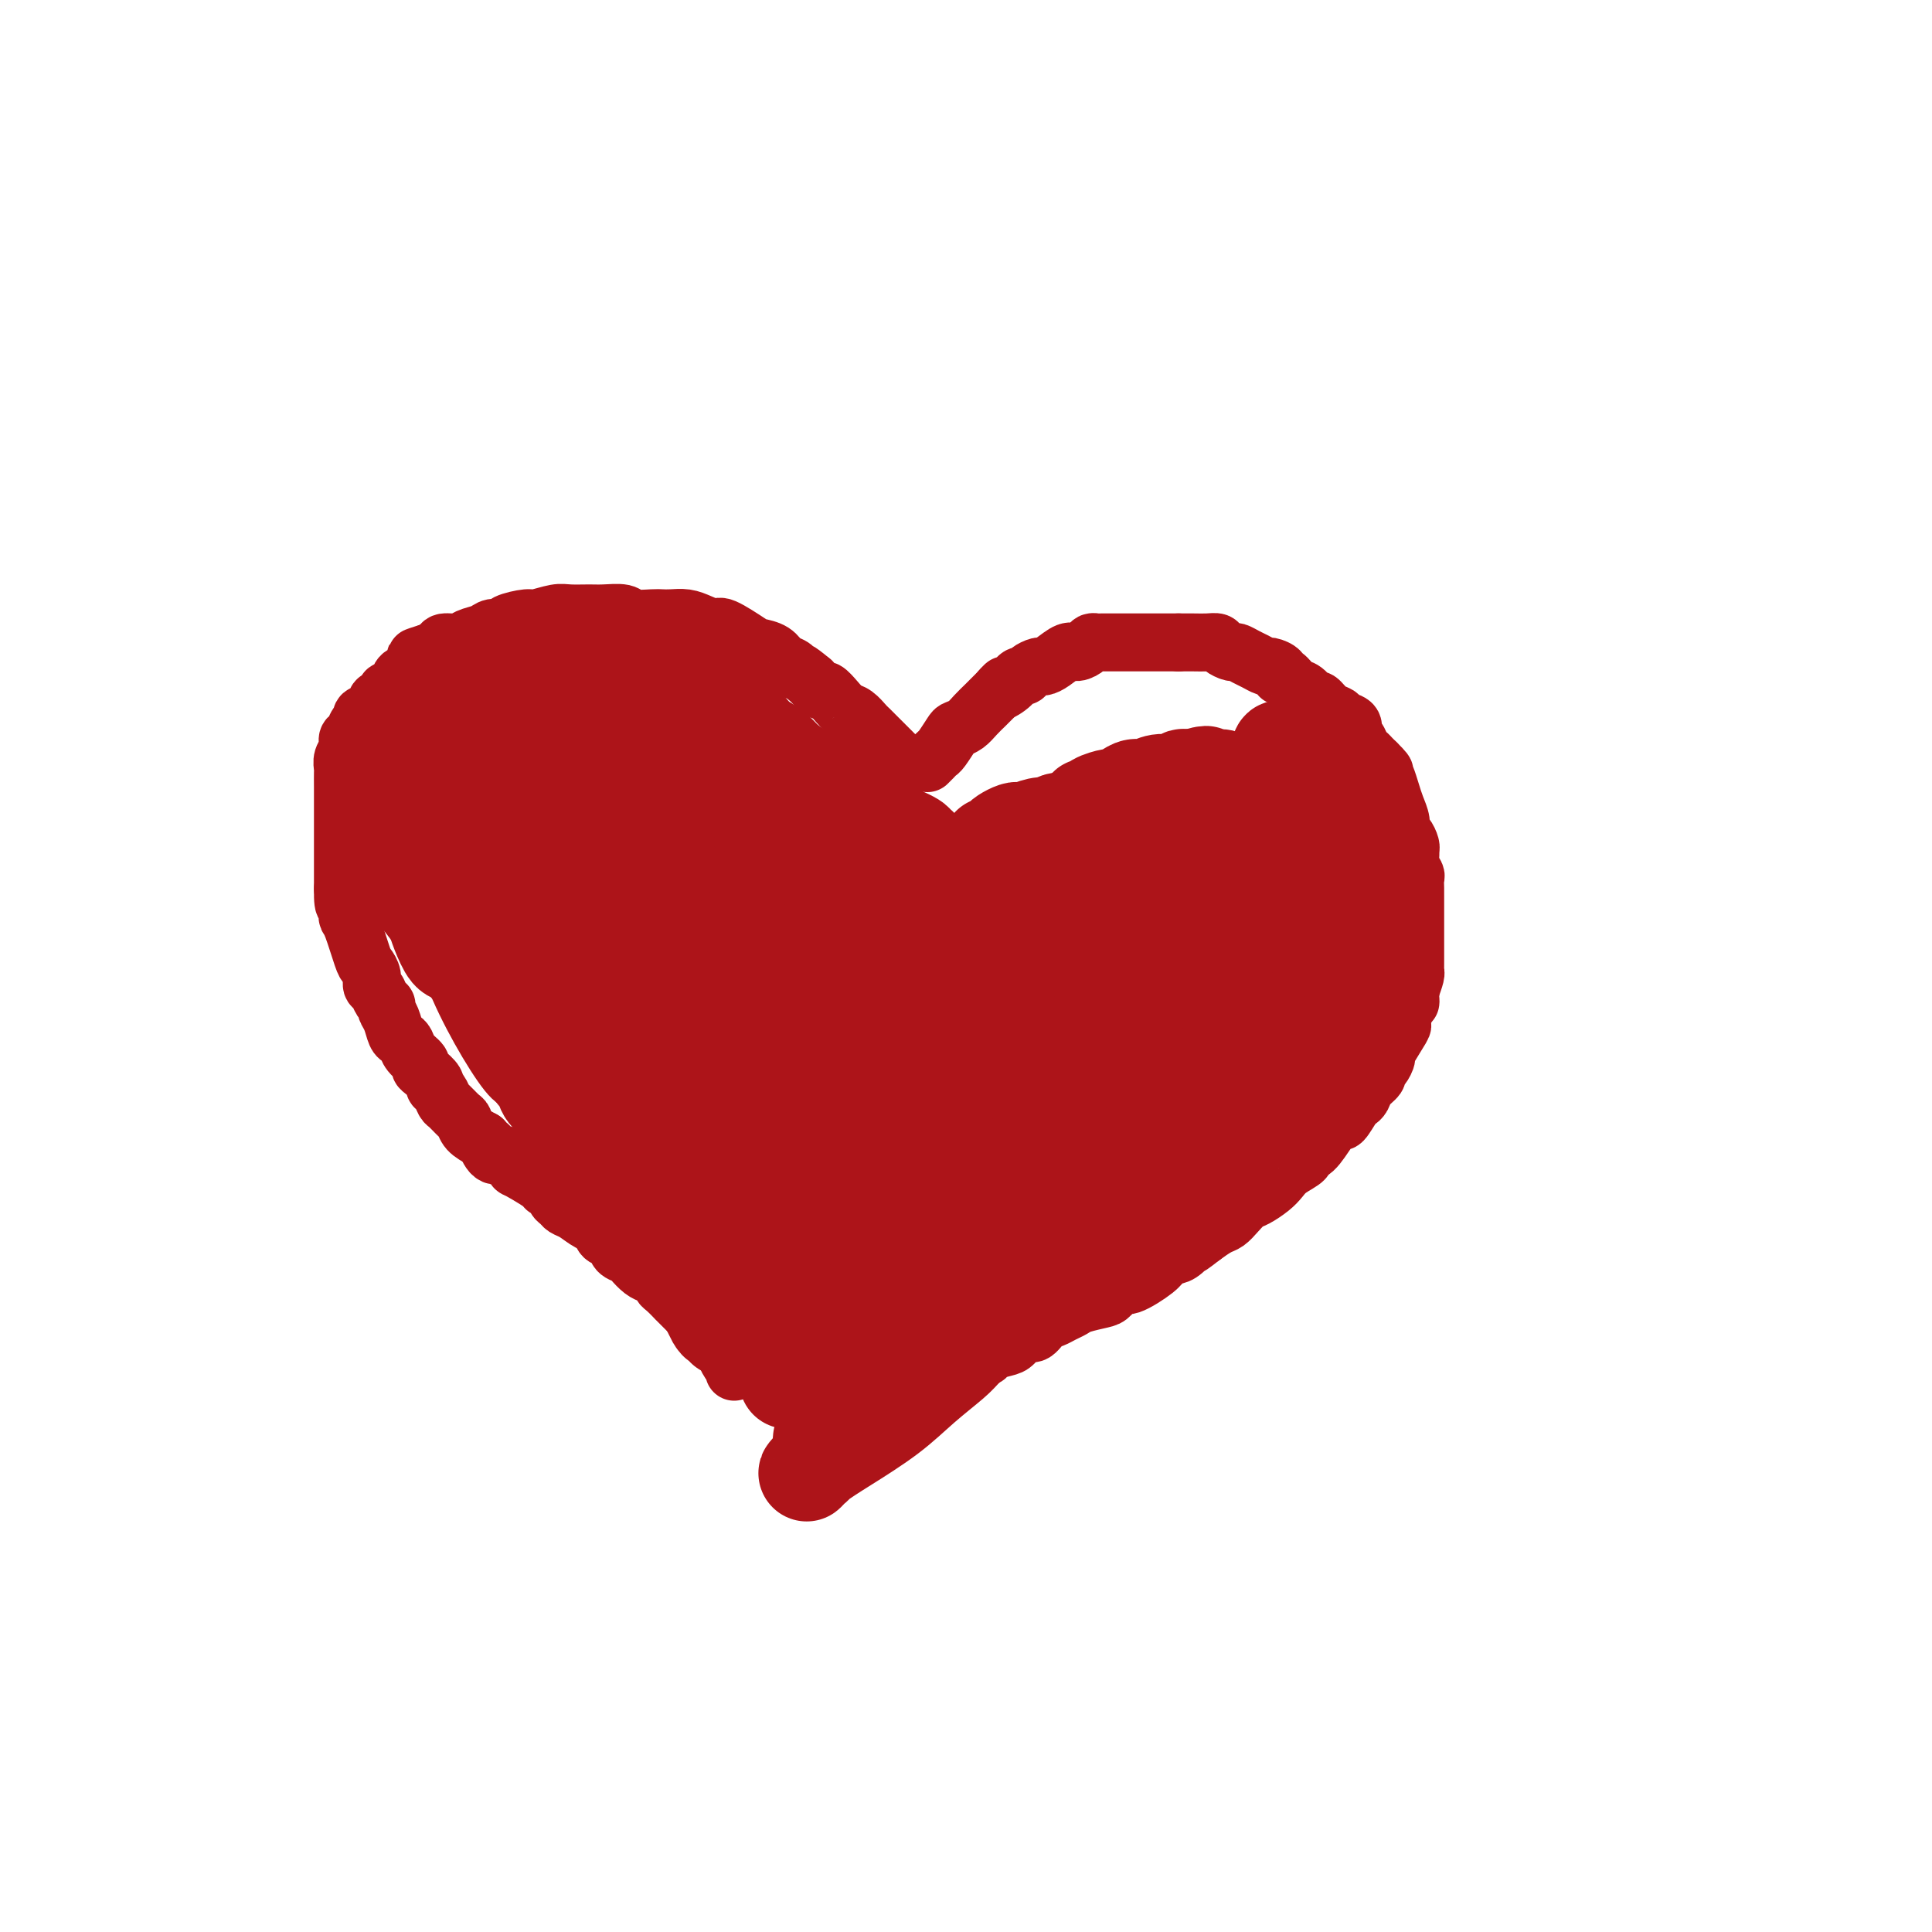 <svg viewBox='0 0 400 400' version='1.1' xmlns='http://www.w3.org/2000/svg' xmlns:xlink='http://www.w3.org/1999/xlink'><g fill='none' stroke='#AD1419' stroke-width='12' stroke-linecap='round' stroke-linejoin='round'><path d='M186,157c-0.355,-0.355 -0.710,-0.710 -1,-1c-0.290,-0.290 -0.514,-0.515 -1,-1c-0.486,-0.485 -1.232,-1.228 -2,-2c-0.768,-0.772 -1.556,-1.571 -2,-2c-0.444,-0.429 -0.543,-0.487 -1,-1c-0.457,-0.513 -1.274,-1.481 -2,-2c-0.726,-0.519 -1.363,-0.589 -2,-1c-0.637,-0.411 -1.274,-1.162 -2,-2c-0.726,-0.838 -1.542,-1.764 -2,-2c-0.458,-0.236 -0.560,0.218 -1,0c-0.440,-0.218 -1.220,-1.109 -2,-2'/><path d='M168,141c-3.430,-2.876 -3.007,-2.067 -3,-2c0.007,0.067 -0.404,-0.610 -1,-1c-0.596,-0.390 -1.379,-0.494 -2,-1c-0.621,-0.506 -1.082,-1.413 -2,-2c-0.918,-0.587 -2.293,-0.854 -3,-1c-0.707,-0.146 -0.744,-0.173 -2,-1c-1.256,-0.827 -3.729,-2.456 -5,-3c-1.271,-0.544 -1.338,-0.002 -2,0c-0.662,0.002 -1.918,-0.536 -3,-1c-1.082,-0.464 -1.988,-0.855 -3,-1c-1.012,-0.145 -2.128,-0.043 -3,0c-0.872,0.043 -1.501,0.025 -2,0c-0.499,-0.025 -0.870,-0.059 -2,0c-1.130,0.059 -3.020,0.212 -4,0c-0.980,-0.212 -1.051,-0.790 -2,-1c-0.949,-0.210 -2.776,-0.052 -4,0c-1.224,0.052 -1.844,-0.001 -3,0c-1.156,0.001 -2.846,0.055 -4,0c-1.154,-0.055 -1.772,-0.221 -3,0c-1.228,0.221 -3.067,0.829 -4,1c-0.933,0.171 -0.959,-0.095 -2,0c-1.041,0.095 -3.098,0.550 -4,1c-0.902,0.450 -0.649,0.895 -1,1c-0.351,0.105 -1.306,-0.130 -2,0c-0.694,0.130 -1.127,0.626 -2,1c-0.873,0.374 -2.187,0.625 -3,1c-0.813,0.375 -1.125,0.874 -2,1c-0.875,0.126 -2.312,-0.120 -3,0c-0.688,0.120 -0.625,0.606 -1,1c-0.375,0.394 -1.187,0.697 -2,1'/><path d='M89,135c-4.489,1.416 -2.713,0.956 -2,1c0.713,0.044 0.361,0.593 0,1c-0.361,0.407 -0.731,0.672 -1,1c-0.269,0.328 -0.435,0.717 -1,1c-0.565,0.283 -1.527,0.458 -2,1c-0.473,0.542 -0.456,1.450 -1,2c-0.544,0.550 -1.650,0.743 -2,1c-0.350,0.257 0.056,0.580 0,1c-0.056,0.420 -0.575,0.939 -1,1c-0.425,0.061 -0.758,-0.336 -1,0c-0.242,0.336 -0.393,1.403 -1,2c-0.607,0.597 -1.669,0.722 -2,1c-0.331,0.278 0.070,0.707 0,1c-0.070,0.293 -0.611,0.448 -1,1c-0.389,0.552 -0.626,1.500 -1,2c-0.374,0.500 -0.885,0.553 -1,1c-0.115,0.447 0.165,1.290 0,2c-0.165,0.710 -0.776,1.287 -1,2c-0.224,0.713 -0.060,1.563 0,2c0.060,0.437 0.016,0.463 0,1c-0.016,0.537 -0.004,1.586 0,3c0.004,1.414 0.001,3.192 0,4c-0.001,0.808 -0.000,0.644 0,1c0.000,0.356 0.000,1.231 0,2c-0.000,0.769 -0.000,1.430 0,2c0.000,0.570 0.000,1.048 0,2c-0.000,0.952 -0.000,2.379 0,3c0.000,0.621 0.000,0.436 0,1c-0.000,0.564 -0.000,1.875 0,3c0.000,1.125 0.000,2.062 0,3'/><path d='M71,184c-0.082,5.371 0.712,2.800 1,2c0.288,-0.800 0.070,0.171 0,1c-0.070,0.829 0.008,1.517 0,2c-0.008,0.483 -0.103,0.762 0,1c0.103,0.238 0.405,0.435 1,2c0.595,1.565 1.483,4.498 2,6c0.517,1.502 0.663,1.572 1,2c0.337,0.428 0.865,1.214 1,2c0.135,0.786 -0.122,1.572 0,2c0.122,0.428 0.624,0.498 1,1c0.376,0.502 0.626,1.437 1,2c0.374,0.563 0.874,0.753 1,1c0.126,0.247 -0.121,0.552 0,1c0.121,0.448 0.608,1.040 1,2c0.392,0.960 0.687,2.288 1,3c0.313,0.712 0.644,0.807 1,1c0.356,0.193 0.738,0.485 1,1c0.262,0.515 0.404,1.255 1,2c0.596,0.745 1.648,1.495 2,2c0.352,0.505 0.006,0.764 0,1c-0.006,0.236 0.327,0.448 1,1c0.673,0.552 1.685,1.442 2,2c0.315,0.558 -0.067,0.783 0,1c0.067,0.217 0.582,0.424 1,1c0.418,0.576 0.741,1.519 1,2c0.259,0.481 0.456,0.499 1,1c0.544,0.501 1.434,1.485 2,2c0.566,0.515 0.806,0.562 1,1c0.194,0.438 0.341,1.268 1,2c0.659,0.732 1.829,1.366 3,2'/><path d='M100,236c2.981,3.507 1.435,1.274 1,1c-0.435,-0.274 0.243,1.412 1,2c0.757,0.588 1.594,0.077 2,0c0.406,-0.077 0.381,0.281 1,1c0.619,0.719 1.882,1.798 2,2c0.118,0.202 -0.908,-0.475 0,0c0.908,0.475 3.749,2.102 5,3c1.251,0.898 0.912,1.067 1,1c0.088,-0.067 0.603,-0.370 1,0c0.397,0.370 0.676,1.413 1,2c0.324,0.587 0.693,0.720 1,1c0.307,0.280 0.554,0.709 1,1c0.446,0.291 1.093,0.444 2,1c0.907,0.556 2.073,1.515 3,2c0.927,0.485 1.614,0.497 2,1c0.386,0.503 0.470,1.496 1,2c0.530,0.504 1.507,0.520 2,1c0.493,0.480 0.502,1.424 1,2c0.498,0.576 1.486,0.784 2,1c0.514,0.216 0.554,0.439 1,1c0.446,0.561 1.298,1.458 2,2c0.702,0.542 1.254,0.728 2,1c0.746,0.272 1.687,0.631 2,1c0.313,0.369 -0.000,0.747 0,1c0.000,0.253 0.315,0.382 1,1c0.685,0.618 1.742,1.724 2,2c0.258,0.276 -0.282,-0.277 0,0c0.282,0.277 1.385,1.383 2,2c0.615,0.617 0.743,0.743 1,1c0.257,0.257 0.645,0.645 1,1c0.355,0.355 0.678,0.678 1,1'/><path d='M145,274c7.140,6.360 2.491,3.261 1,2c-1.491,-1.261 0.178,-0.685 1,0c0.822,0.685 0.798,1.479 1,2c0.202,0.521 0.628,0.770 1,1c0.372,0.230 0.688,0.440 1,1c0.312,0.560 0.620,1.470 1,2c0.380,0.530 0.833,0.681 1,1c0.167,0.319 0.048,0.805 0,1c-0.048,0.195 -0.024,0.097 0,0'/><path d='M192,158c0.325,-0.317 0.649,-0.634 1,-1c0.351,-0.366 0.727,-0.780 1,-1c0.273,-0.220 0.443,-0.247 1,-1c0.557,-0.753 1.501,-2.233 2,-3c0.499,-0.767 0.553,-0.821 1,-1c0.447,-0.179 1.288,-0.485 2,-1c0.712,-0.515 1.294,-1.241 2,-2c0.706,-0.759 1.536,-1.550 2,-2c0.464,-0.450 0.561,-0.557 1,-1c0.439,-0.443 1.219,-1.221 2,-2'/><path d='M207,143c2.228,-2.293 0.298,-0.526 0,0c-0.298,0.526 1.037,-0.189 2,-1c0.963,-0.811 1.553,-1.720 2,-2c0.447,-0.280 0.752,0.067 1,0c0.248,-0.067 0.440,-0.547 1,-1c0.560,-0.453 1.486,-0.877 2,-1c0.514,-0.123 0.614,0.055 1,0c0.386,-0.055 1.059,-0.344 2,-1c0.941,-0.656 2.150,-1.678 3,-2c0.850,-0.322 1.340,0.057 2,0c0.660,-0.057 1.489,-0.551 2,-1c0.511,-0.449 0.704,-0.852 1,-1c0.296,-0.148 0.694,-0.040 1,0c0.306,0.040 0.519,0.011 1,0c0.481,-0.011 1.231,-0.003 2,0c0.769,0.003 1.558,0.001 2,0c0.442,-0.001 0.537,-0.000 1,0c0.463,0.000 1.294,0.000 2,0c0.706,-0.000 1.288,-0.000 2,0c0.712,0.000 1.553,0.000 2,0c0.447,-0.000 0.501,-0.000 1,0c0.499,0.000 1.442,0.000 2,0c0.558,-0.000 0.731,-0.000 1,0c0.269,0.000 0.635,0.000 1,0'/><path d='M244,133c2.621,0.001 1.173,0.003 1,0c-0.173,-0.003 0.927,-0.011 2,0c1.073,0.011 2.118,0.041 3,0c0.882,-0.041 1.601,-0.151 2,0c0.399,0.151 0.477,0.565 1,1c0.523,0.435 1.492,0.891 2,1c0.508,0.109 0.554,-0.129 1,0c0.446,0.129 1.290,0.626 2,1c0.710,0.374 1.286,0.626 2,1c0.714,0.374 1.567,0.869 2,1c0.433,0.131 0.448,-0.101 1,0c0.552,0.101 1.642,0.536 2,1c0.358,0.464 -0.016,0.955 0,1c0.016,0.045 0.423,-0.358 1,0c0.577,0.358 1.323,1.476 2,2c0.677,0.524 1.285,0.455 2,1c0.715,0.545 1.538,1.704 2,2c0.462,0.296 0.562,-0.273 1,0c0.438,0.273 1.213,1.387 2,2c0.787,0.613 1.587,0.727 2,1c0.413,0.273 0.439,0.707 1,1c0.561,0.293 1.656,0.446 2,1c0.344,0.554 -0.062,1.510 0,2c0.062,0.490 0.594,0.512 1,1c0.406,0.488 0.686,1.440 1,2c0.314,0.560 0.661,0.728 1,1c0.339,0.272 0.668,0.649 1,1c0.332,0.351 0.666,0.675 1,1'/><path d='M285,158c3.355,3.266 0.744,1.430 0,1c-0.744,-0.430 0.379,0.546 1,1c0.621,0.454 0.740,0.388 1,1c0.260,0.612 0.661,1.903 1,3c0.339,1.097 0.616,1.999 1,3c0.384,1.001 0.873,2.100 1,3c0.127,0.900 -0.109,1.603 0,2c0.109,0.397 0.564,0.490 1,1c0.436,0.510 0.853,1.436 1,2c0.147,0.564 0.025,0.766 0,1c-0.025,0.234 0.046,0.500 0,1c-0.046,0.500 -0.208,1.234 0,2c0.208,0.766 0.788,1.565 1,2c0.212,0.435 0.057,0.506 0,1c-0.057,0.494 -0.015,1.413 0,2c0.015,0.587 0.004,0.844 0,1c-0.004,0.156 -0.001,0.213 0,1c0.001,0.787 0.000,2.305 0,3c-0.000,0.695 -0.000,0.567 0,1c0.000,0.433 0.000,1.428 0,2c-0.000,0.572 -0.000,0.720 0,1c0.000,0.280 0.000,0.691 0,1c-0.000,0.309 -0.000,0.517 0,1c0.000,0.483 0.001,1.241 0,2c-0.001,0.759 -0.003,1.518 0,2c0.003,0.482 0.011,0.686 0,1c-0.011,0.314 -0.041,0.738 0,1c0.041,0.262 0.155,0.360 0,1c-0.155,0.640 -0.577,1.820 -1,3'/><path d='M292,205c-0.109,3.897 0.117,2.139 0,2c-0.117,-0.139 -0.579,1.340 -1,2c-0.421,0.660 -0.802,0.501 -1,1c-0.198,0.499 -0.213,1.657 0,2c0.213,0.343 0.655,-0.129 0,1c-0.655,1.129 -2.408,3.860 -3,5c-0.592,1.140 -0.022,0.689 0,1c0.022,0.311 -0.505,1.382 -1,2c-0.495,0.618 -0.959,0.782 -1,1c-0.041,0.218 0.341,0.490 0,1c-0.341,0.510 -1.405,1.259 -2,2c-0.595,0.741 -0.722,1.476 -1,2c-0.278,0.524 -0.706,0.838 -1,1c-0.294,0.162 -0.452,0.173 -1,1c-0.548,0.827 -1.486,2.470 -2,3c-0.514,0.530 -0.604,-0.052 -1,0c-0.396,0.052 -1.096,0.738 -2,2c-0.904,1.262 -2.010,3.101 -3,4c-0.990,0.899 -1.864,0.860 -2,1c-0.136,0.140 0.465,0.461 0,1c-0.465,0.539 -1.997,1.295 -3,2c-1.003,0.705 -1.476,1.357 -2,2c-0.524,0.643 -1.099,1.275 -2,2c-0.901,0.725 -2.127,1.541 -3,2c-0.873,0.459 -1.391,0.559 -2,1c-0.609,0.441 -1.307,1.221 -2,2c-0.693,0.779 -1.379,1.556 -2,2c-0.621,0.444 -1.177,0.555 -2,1c-0.823,0.445 -1.911,1.222 -3,2'/><path d='M249,256c-4.843,3.831 -2.449,1.409 -2,1c0.449,-0.409 -1.046,1.195 -2,2c-0.954,0.805 -1.368,0.813 -2,1c-0.632,0.187 -1.482,0.554 -2,1c-0.518,0.446 -0.703,0.970 -2,2c-1.297,1.030 -3.706,2.566 -5,3c-1.294,0.434 -1.473,-0.235 -2,0c-0.527,0.235 -1.401,1.372 -2,2c-0.599,0.628 -0.923,0.746 -2,1c-1.077,0.254 -2.907,0.644 -4,1c-1.093,0.356 -1.447,0.678 -2,1c-0.553,0.322 -1.303,0.645 -2,1c-0.697,0.355 -1.342,0.743 -2,1c-0.658,0.257 -1.330,0.384 -2,1c-0.670,0.616 -1.339,1.723 -2,2c-0.661,0.277 -1.314,-0.276 -2,0c-0.686,0.276 -1.406,1.380 -2,2c-0.594,0.620 -1.062,0.757 -2,1c-0.938,0.243 -2.347,0.591 -3,1c-0.653,0.409 -0.552,0.880 -1,1c-0.448,0.120 -1.446,-0.110 -2,0c-0.554,0.110 -0.663,0.559 -1,1c-0.337,0.441 -0.901,0.874 -1,1c-0.099,0.126 0.268,-0.054 0,0c-0.268,0.054 -1.171,0.343 -2,1c-0.829,0.657 -1.583,1.681 -2,2c-0.417,0.319 -0.497,-0.068 -1,0c-0.503,0.068 -1.429,0.591 -2,1c-0.571,0.409 -0.785,0.705 -1,1'/><path d='M192,288c-9.157,5.124 -3.551,1.934 -2,1c1.551,-0.934 -0.954,0.387 -2,1c-1.046,0.613 -0.634,0.518 -1,1c-0.366,0.482 -1.509,1.540 -2,2c-0.491,0.460 -0.331,0.323 -1,1c-0.669,0.677 -2.168,2.170 -3,3c-0.832,0.830 -0.996,0.997 -1,1c-0.004,0.003 0.154,-0.158 0,0c-0.154,0.158 -0.620,0.633 -1,1c-0.380,0.367 -0.675,0.624 -1,1c-0.325,0.376 -0.678,0.870 -1,1c-0.322,0.130 -0.611,-0.106 -1,0c-0.389,0.106 -0.878,0.553 -1,1c-0.122,0.447 0.122,0.893 0,1c-0.122,0.107 -0.610,-0.126 -1,0c-0.390,0.126 -0.682,0.611 -1,1c-0.318,0.389 -0.662,0.683 -1,1c-0.338,0.317 -0.669,0.659 -1,1'/><path d='M171,306c-3.366,2.785 -1.280,0.746 -1,0c0.280,-0.746 -1.244,-0.200 -2,0c-0.756,0.200 -0.742,0.054 -1,0c-0.258,-0.054 -0.788,-0.015 -1,0c-0.212,0.015 -0.106,0.008 0,0'/><path d='M117,179c-1.014,5.639 -2.028,11.279 -2,16c0.028,4.721 1.099,8.524 2,11c0.901,2.476 1.633,3.624 3,6c1.367,2.376 3.371,5.978 7,10c3.629,4.022 8.883,8.463 11,10c2.117,1.537 1.095,0.170 2,0c0.905,-0.170 3.735,0.857 5,1c1.265,0.143 0.964,-0.599 1,-1c0.036,-0.401 0.408,-0.462 1,-1c0.592,-0.538 1.403,-1.555 2,-2c0.597,-0.445 0.979,-0.319 1,-2c0.021,-1.681 -0.320,-5.168 -1,-9c-0.680,-3.832 -1.700,-8.010 -3,-12c-1.300,-3.990 -2.879,-7.794 -4,-11c-1.121,-3.206 -1.783,-5.815 -3,-8c-1.217,-2.185 -2.989,-3.947 -4,-5c-1.011,-1.053 -1.260,-1.399 -2,-2c-0.740,-0.601 -1.971,-1.459 -3,-2c-1.029,-0.541 -1.856,-0.767 -3,-1c-1.144,-0.233 -2.606,-0.475 -5,1c-2.394,1.475 -5.722,4.666 -7,9c-1.278,4.334 -0.508,9.810 0,13c0.508,3.190 0.754,4.095 1,5'/><path d='M116,205c0.980,4.459 2.929,6.607 4,8c1.071,1.393 1.265,2.031 3,3c1.735,0.969 5.011,2.268 8,3c2.989,0.732 5.689,0.895 8,0c2.311,-0.895 4.231,-2.848 6,-5c1.769,-2.152 3.387,-4.502 5,-7c1.613,-2.498 3.222,-5.144 2,-10c-1.222,-4.856 -5.276,-11.921 -7,-15c-1.724,-3.079 -1.120,-2.172 -3,-3c-1.880,-0.828 -6.246,-3.393 -10,-5c-3.754,-1.607 -6.897,-2.257 -10,-2c-3.103,0.257 -6.166,1.420 -9,3c-2.834,1.580 -5.439,3.577 -8,7c-2.561,3.423 -5.079,8.271 -6,13c-0.921,4.729 -0.246,9.338 1,13c1.246,3.662 3.064,6.376 5,9c1.936,2.624 3.989,5.159 7,7c3.011,1.841 6.979,2.989 11,3c4.021,0.011 8.096,-1.115 12,-3c3.904,-1.885 7.638,-4.529 11,-8c3.362,-3.471 6.353,-7.768 8,-12c1.647,-4.232 1.950,-8.398 2,-12c0.050,-3.602 -0.155,-6.638 -1,-9c-0.845,-2.362 -2.332,-4.048 -4,-6c-1.668,-1.952 -3.516,-4.171 -6,-6c-2.484,-1.829 -5.602,-3.269 -9,-4c-3.398,-0.731 -7.076,-0.753 -11,0c-3.924,0.753 -8.095,2.280 -12,5c-3.905,2.720 -7.544,6.634 -10,11c-2.456,4.366 -3.728,9.183 -5,14'/><path d='M98,197c-0.602,4.012 0.392,7.041 2,10c1.608,2.959 3.831,5.848 8,8c4.169,2.152 10.284,3.567 16,4c5.716,0.433 11.035,-0.118 16,-2c4.965,-1.882 9.578,-5.096 13,-8c3.422,-2.904 5.652,-5.498 7,-8c1.348,-2.502 1.813,-4.913 2,-6c0.187,-1.087 0.095,-0.850 0,-1c-0.095,-0.150 -0.193,-0.687 -2,-3c-1.807,-2.313 -5.324,-6.402 -10,-11c-4.676,-4.598 -10.511,-9.704 -14,-12c-3.489,-2.296 -4.630,-1.782 -6,-3c-1.370,-1.218 -2.968,-4.167 -5,-1c-2.032,3.167 -4.500,12.449 -5,18c-0.500,5.551 0.966,7.372 2,9c1.034,1.628 1.635,3.062 3,6c1.365,2.938 3.495,7.378 5,10c1.505,2.622 2.386,3.426 3,4c0.614,0.574 0.961,0.919 2,1c1.039,0.081 2.771,-0.104 4,-1c1.229,-0.896 1.957,-2.505 3,-4c1.043,-1.495 2.402,-2.876 3,-6c0.598,-3.124 0.434,-7.991 -1,-13c-1.434,-5.009 -4.137,-10.160 -6,-14c-1.863,-3.840 -2.886,-6.369 -5,-9c-2.114,-2.631 -5.318,-5.362 -8,-7c-2.682,-1.638 -4.843,-2.181 -7,-3c-2.157,-0.819 -4.312,-1.913 -7,-2c-2.688,-0.087 -5.911,0.832 -9,2c-3.089,1.168 -6.045,2.584 -9,4'/><path d='M93,159c-3.997,2.399 -4.991,5.395 -6,9c-1.009,3.605 -2.034,7.818 -2,12c0.034,4.182 1.128,8.332 3,12c1.872,3.668 4.524,6.853 7,10c2.476,3.147 4.778,6.255 13,5c8.222,-1.255 22.365,-6.873 28,-10c5.635,-3.127 2.764,-3.764 2,-5c-0.764,-1.236 0.580,-3.072 1,-4c0.420,-0.928 -0.084,-0.950 0,-1c0.084,-0.050 0.756,-0.130 -2,-2c-2.756,-1.870 -8.941,-5.532 -12,-7c-3.059,-1.468 -2.994,-0.743 -5,-1c-2.006,-0.257 -6.084,-1.496 -9,-2c-2.916,-0.504 -4.671,-0.272 -6,0c-1.329,0.272 -2.232,0.584 -3,1c-0.768,0.416 -1.403,0.937 -2,1c-0.597,0.063 -1.158,-0.333 -1,2c0.158,2.333 1.036,7.395 3,11c1.964,3.605 5.014,5.753 8,8c2.986,2.247 5.907,4.592 9,6c3.093,1.408 6.359,1.880 9,2c2.641,0.120 4.656,-0.111 6,-1c1.344,-0.889 2.017,-2.437 3,-3c0.983,-0.563 2.277,-0.142 3,-2c0.723,-1.858 0.876,-5.995 0,-10c-0.876,-4.005 -2.781,-7.878 -5,-12c-2.219,-4.122 -4.751,-8.494 -7,-12c-2.249,-3.506 -4.214,-6.144 -6,-8c-1.786,-1.856 -3.393,-2.928 -5,-4'/><path d='M117,154c-2.748,-2.525 -4.119,-2.837 -5,-3c-0.881,-0.163 -1.272,-0.176 -2,0c-0.728,0.176 -1.793,0.542 -4,2c-2.207,1.458 -5.557,4.010 -8,10c-2.443,5.990 -3.980,15.420 -5,22c-1.020,6.580 -1.523,10.311 1,17c2.523,6.689 8.071,16.337 11,20c2.929,3.663 3.238,1.341 6,0c2.762,-1.341 7.978,-1.703 12,-3c4.022,-1.297 6.850,-3.530 9,-6c2.150,-2.470 3.621,-5.177 5,-8c1.379,-2.823 2.667,-5.762 3,-8c0.333,-2.238 -0.289,-3.777 -1,-6c-0.711,-2.223 -1.511,-5.132 -4,-8c-2.489,-2.868 -6.669,-5.696 -10,-8c-3.331,-2.304 -5.814,-4.084 -8,-5c-2.186,-0.916 -4.074,-0.968 -5,-1c-0.926,-0.032 -0.889,-0.043 -2,0c-1.111,0.043 -3.369,0.141 -5,1c-1.631,0.859 -2.634,2.481 -4,4c-1.366,1.519 -3.096,2.936 -4,5c-0.904,2.064 -0.983,4.774 -1,6c-0.017,1.226 0.026,0.968 0,0c-0.026,-0.968 -0.122,-2.645 0,-6c0.122,-3.355 0.464,-8.387 1,-12c0.536,-3.613 1.268,-5.806 2,-8'/><path d='M99,159c0.910,-5.238 1.684,-5.332 3,-6c1.316,-0.668 3.174,-1.909 5,-3c1.826,-1.091 3.620,-2.032 5,-2c1.380,0.032 2.345,1.036 3,0c0.655,-1.036 0.999,-4.110 4,0c3.001,4.110 8.660,15.406 11,21c2.340,5.594 1.360,5.485 1,6c-0.360,0.515 -0.100,1.654 0,4c0.100,2.346 0.039,5.899 -1,9c-1.039,3.101 -3.058,5.749 -5,8c-1.942,2.251 -3.807,4.106 -5,5c-1.193,0.894 -1.713,0.828 -3,1c-1.287,0.172 -3.341,0.581 -5,0c-1.659,-0.581 -2.924,-2.154 -5,-5c-2.076,-2.846 -4.962,-6.967 -7,-11c-2.038,-4.033 -3.227,-7.977 -4,-12c-0.773,-4.023 -1.129,-8.123 -1,-11c0.129,-2.877 0.744,-4.529 1,-6c0.256,-1.471 0.154,-2.761 1,-4c0.846,-1.239 2.639,-2.428 5,-3c2.361,-0.572 5.288,-0.528 8,0c2.712,0.528 5.209,1.540 7,2c1.791,0.460 2.878,0.366 4,1c1.122,0.634 2.281,1.994 3,3c0.719,1.006 0.998,1.657 1,3c0.002,1.343 -0.273,3.379 -3,8c-2.727,4.621 -7.906,11.826 -10,15c-2.094,3.174 -1.102,2.316 -3,3c-1.898,0.684 -6.685,2.910 -10,4c-3.315,1.090 -5.157,1.045 -7,1'/><path d='M92,190c-3.146,0.493 -2.512,-0.774 -3,-2c-0.488,-1.226 -2.097,-2.411 -3,-5c-0.903,-2.589 -1.099,-6.582 0,-10c1.099,-3.418 3.492,-6.261 4,-9c0.508,-2.739 -0.870,-5.375 6,-7c6.870,-1.625 21.988,-2.238 28,-2c6.012,0.238 2.917,1.328 3,3c0.083,1.672 3.343,3.926 5,6c1.657,2.074 1.712,3.968 2,8c0.288,4.032 0.808,10.201 1,13c0.192,2.799 0.055,2.228 0,2c-0.055,-0.228 -0.027,-0.114 0,0'/></g>
<g fill='none' stroke='#AD1419' stroke-width='20' stroke-linecap='round' stroke-linejoin='round'><path d='M120,192c-0.303,-0.326 -0.606,-0.652 -3,-2c-2.394,-1.348 -6.879,-3.719 -9,-5c-2.121,-1.281 -1.878,-1.471 -3,-2c-1.122,-0.529 -3.610,-1.398 -5,-2c-1.390,-0.602 -1.683,-0.938 -2,-1c-0.317,-0.062 -0.659,0.149 -1,0c-0.341,-0.149 -0.680,-0.659 -1,0c-0.320,0.659 -0.621,2.487 -1,4c-0.379,1.513 -0.837,2.709 0,6c0.837,3.291 2.968,8.675 5,12c2.032,3.325 3.965,4.590 6,6c2.035,1.410 4.173,2.964 6,4c1.827,1.036 3.343,1.554 5,2c1.657,0.446 3.453,0.820 5,1c1.547,0.180 2.843,0.167 4,0c1.157,-0.167 2.174,-0.489 3,-1c0.826,-0.511 1.460,-1.210 2,-2c0.540,-0.790 0.985,-1.672 1,-2c0.015,-0.328 -0.402,-0.101 0,-1c0.402,-0.899 1.621,-2.923 0,-7c-1.621,-4.077 -6.084,-10.206 -8,-13c-1.916,-2.794 -1.285,-2.252 -2,-4c-0.715,-1.748 -2.776,-5.785 -4,-8c-1.224,-2.215 -1.612,-2.607 -2,-3'/><path d='M116,174c-2.832,-4.669 -1.913,-2.343 -2,-2c-0.087,0.343 -1.180,-1.297 -2,-2c-0.820,-0.703 -1.365,-0.469 -2,0c-0.635,0.469 -1.359,1.172 -3,0c-1.641,-1.172 -4.199,-4.220 -5,2c-0.801,6.220 0.155,21.707 1,28c0.845,6.293 1.578,3.391 3,4c1.422,0.609 3.533,4.730 5,7c1.467,2.270 2.291,2.690 3,3c0.709,0.310 1.303,0.511 0,-2c-1.303,-2.511 -4.502,-7.733 -7,-11c-2.498,-3.267 -4.294,-4.577 -6,-6c-1.706,-1.423 -3.323,-2.958 -5,-4c-1.677,-1.042 -3.416,-1.592 -4,-2c-0.584,-0.408 -0.013,-0.676 0,-1c0.013,-0.324 -0.532,-0.706 -1,-1c-0.468,-0.294 -0.857,-0.502 -1,-1c-0.143,-0.498 -0.038,-1.288 0,-2c0.038,-0.712 0.011,-1.346 0,-2c-0.011,-0.654 -0.005,-1.327 0,-2'/><path d='M90,180c-0.308,-1.492 -0.079,-0.721 0,-1c0.079,-0.279 0.009,-1.606 0,-2c-0.009,-0.394 0.042,0.147 0,0c-0.042,-0.147 -0.179,-0.981 0,-2c0.179,-1.019 0.673,-2.222 1,-3c0.327,-0.778 0.488,-1.129 1,-2c0.512,-0.871 1.376,-2.261 2,-3c0.624,-0.739 1.007,-0.828 1,-1c-0.007,-0.172 -0.406,-0.427 0,-1c0.406,-0.573 1.615,-1.463 2,-2c0.385,-0.537 -0.056,-0.722 0,-1c0.056,-0.278 0.608,-0.651 1,-1c0.392,-0.349 0.625,-0.676 1,-1c0.375,-0.324 0.894,-0.646 1,-1c0.106,-0.354 -0.199,-0.738 0,-1c0.199,-0.262 0.902,-0.400 2,-1c1.098,-0.600 2.592,-1.662 3,-2c0.408,-0.338 -0.271,0.049 0,0c0.271,-0.049 1.491,-0.535 2,-1c0.509,-0.465 0.308,-0.909 1,-1c0.692,-0.091 2.279,0.172 4,0c1.721,-0.172 3.578,-0.778 5,-1c1.422,-0.222 2.409,-0.059 3,0c0.591,0.059 0.785,0.016 1,0c0.215,-0.016 0.449,-0.004 1,0c0.551,0.004 1.418,0.001 2,0c0.582,-0.001 0.881,-0.000 1,0c0.119,0.000 0.060,0.000 0,0'/><path d='M125,152c3.092,-0.155 2.320,-0.042 2,0c-0.320,0.042 -0.190,0.014 0,0c0.190,-0.014 0.439,-0.015 1,0c0.561,0.015 1.435,0.047 2,0c0.565,-0.047 0.820,-0.172 1,0c0.180,0.172 0.286,0.639 1,1c0.714,0.361 2.036,0.614 3,1c0.964,0.386 1.570,0.904 2,1c0.430,0.096 0.685,-0.231 1,0c0.315,0.231 0.689,1.021 2,2c1.311,0.979 3.560,2.146 5,3c1.440,0.854 2.070,1.395 3,2c0.930,0.605 2.161,1.275 3,2c0.839,0.725 1.286,1.505 2,2c0.714,0.495 1.694,0.704 2,1c0.306,0.296 -0.062,0.677 0,1c0.062,0.323 0.555,0.587 1,1c0.445,0.413 0.841,0.975 1,1c0.159,0.025 0.079,-0.488 0,-1'/><path d='M157,169c2.776,1.759 0.214,-0.842 -1,-2c-1.214,-1.158 -1.082,-0.871 -1,-1c0.082,-0.129 0.113,-0.672 0,-1c-0.113,-0.328 -0.371,-0.441 -1,-1c-0.629,-0.559 -1.628,-1.564 -2,-2c-0.372,-0.436 -0.116,-0.301 -2,-2c-1.884,-1.699 -5.908,-5.230 -8,-7c-2.092,-1.770 -2.252,-1.780 -3,-2c-0.748,-0.220 -2.083,-0.650 -3,-1c-0.917,-0.350 -1.415,-0.619 -2,-1c-0.585,-0.381 -1.258,-0.873 -2,-1c-0.742,-0.127 -1.555,0.109 -2,0c-0.445,-0.109 -0.524,-0.565 -1,-1c-0.476,-0.435 -1.349,-0.849 -2,-1c-0.651,-0.151 -1.081,-0.041 -2,0c-0.919,0.041 -2.327,0.011 -3,0c-0.673,-0.011 -0.612,-0.005 -1,0c-0.388,0.005 -1.224,0.008 -2,0c-0.776,-0.008 -1.492,-0.027 -2,0c-0.508,0.027 -0.807,0.101 -1,0c-0.193,-0.101 -0.279,-0.378 -1,0c-0.721,0.378 -2.078,1.410 -3,2c-0.922,0.590 -1.409,0.737 -2,1c-0.591,0.263 -1.285,0.644 -2,1c-0.715,0.356 -1.451,0.689 -2,1c-0.549,0.311 -0.910,0.599 -1,1c-0.090,0.401 0.091,0.916 0,1c-0.091,0.084 -0.455,-0.262 -1,0c-0.545,0.262 -1.273,1.131 -2,2'/><path d='M102,155c-2.361,2.029 -1.264,2.603 -1,3c0.264,0.397 -0.305,0.618 -1,1c-0.695,0.382 -1.517,0.927 -2,2c-0.483,1.073 -0.629,2.676 -1,3c-0.371,0.324 -0.969,-0.632 -2,2c-1.031,2.632 -2.497,8.850 -3,11c-0.503,2.150 -0.044,0.231 0,1c0.044,0.769 -0.326,4.226 0,7c0.326,2.774 1.346,4.864 2,6c0.654,1.136 0.940,1.316 1,2c0.060,0.684 -0.105,1.871 0,3c0.105,1.129 0.480,2.199 1,3c0.520,0.801 1.183,1.333 1,1c-0.183,-0.333 -1.214,-1.533 -2,-2c-0.786,-0.467 -1.327,-0.203 -2,-1c-0.673,-0.797 -1.478,-2.656 -2,-4c-0.522,-1.344 -0.761,-2.172 -1,-3'/><path d='M90,190c-1.620,-2.272 -2.669,-3.453 -3,-4c-0.331,-0.547 0.055,-0.460 0,-1c-0.055,-0.540 -0.551,-1.705 -1,-3c-0.449,-1.295 -0.853,-2.718 -1,-3c-0.147,-0.282 -0.039,0.577 0,-2c0.039,-2.577 0.010,-8.591 0,-11c-0.010,-2.409 0.001,-1.212 0,-1c-0.001,0.212 -0.012,-0.562 0,-1c0.012,-0.438 0.049,-0.540 0,-1c-0.049,-0.460 -0.183,-1.276 0,-2c0.183,-0.724 0.684,-1.354 1,-2c0.316,-0.646 0.446,-1.306 1,-2c0.554,-0.694 1.532,-1.422 2,-2c0.468,-0.578 0.427,-1.005 1,-2c0.573,-0.995 1.759,-2.557 2,-3c0.241,-0.443 -0.462,0.235 0,0c0.462,-0.235 2.089,-1.382 3,-2c0.911,-0.618 1.106,-0.705 2,-1c0.894,-0.295 2.488,-0.797 3,-1c0.512,-0.203 -0.059,-0.107 0,0c0.059,0.107 0.749,0.225 2,0c1.251,-0.225 3.065,-0.792 4,-1c0.935,-0.208 0.991,-0.056 2,0c1.009,0.056 2.972,0.015 4,0c1.028,-0.015 1.121,-0.004 2,0c0.879,0.004 2.544,0.001 3,0c0.456,-0.001 -0.298,-0.000 0,0c0.298,0.000 1.649,0.000 3,0'/><path d='M120,145c4.443,-0.451 3.050,-0.078 3,0c-0.050,0.078 1.242,-0.137 2,0c0.758,0.137 0.983,0.628 2,1c1.017,0.372 2.828,0.626 4,1c1.172,0.374 1.706,0.869 2,1c0.294,0.131 0.348,-0.102 1,0c0.652,0.102 1.904,0.538 5,2c3.096,1.462 8.038,3.949 10,5c1.962,1.051 0.946,0.667 1,1c0.054,0.333 1.179,1.383 2,2c0.821,0.617 1.338,0.800 2,1c0.662,0.200 1.468,0.416 2,1c0.532,0.584 0.789,1.535 1,2c0.211,0.465 0.375,0.443 1,1c0.625,0.557 1.713,1.692 2,2c0.287,0.308 -0.225,-0.212 0,0c0.225,0.212 1.187,1.156 2,2c0.813,0.844 1.475,1.588 2,2c0.525,0.412 0.911,0.493 1,1c0.089,0.507 -0.120,1.440 0,2c0.120,0.560 0.568,0.748 1,1c0.432,0.252 0.847,0.568 1,1c0.153,0.432 0.044,0.981 0,1c-0.044,0.019 -0.022,-0.490 0,-1'/><path d='M167,174c2.404,2.612 -0.585,-0.359 -2,-2c-1.415,-1.641 -1.256,-1.951 -2,-3c-0.744,-1.049 -2.391,-2.837 -4,-4c-1.609,-1.163 -3.180,-1.701 -4,-2c-0.820,-0.299 -0.890,-0.360 -4,-2c-3.110,-1.640 -9.260,-4.860 -12,-6c-2.740,-1.140 -2.070,-0.200 -2,0c0.070,0.200 -0.459,-0.339 -2,-1c-1.541,-0.661 -4.093,-1.445 -6,-2c-1.907,-0.555 -3.169,-0.880 -4,-1c-0.831,-0.120 -1.230,-0.033 -2,0c-0.770,0.033 -1.912,0.013 -3,0c-1.088,-0.013 -2.122,-0.018 -3,0c-0.878,0.018 -1.598,0.059 -2,0c-0.402,-0.059 -0.485,-0.218 -1,0c-0.515,0.218 -1.461,0.813 -2,1c-0.539,0.187 -0.670,-0.032 -1,0c-0.330,0.032 -0.858,0.316 -1,0c-0.142,-0.316 0.102,-1.233 2,-2c1.898,-0.767 5.449,-1.383 9,-2'/><path d='M121,148c2.954,-1.298 5.339,-2.543 7,-3c1.661,-0.457 2.598,-0.124 3,0c0.402,0.124 0.269,0.040 1,0c0.731,-0.040 2.328,-0.037 3,0c0.672,0.037 0.421,0.108 1,0c0.579,-0.108 1.988,-0.395 3,0c1.012,0.395 1.627,1.473 3,2c1.373,0.527 3.504,0.503 5,1c1.496,0.497 2.358,1.513 3,2c0.642,0.487 1.062,0.443 2,1c0.938,0.557 2.392,1.715 3,2c0.608,0.285 0.371,-0.304 1,0c0.629,0.304 2.123,1.500 3,2c0.877,0.500 1.137,0.305 2,1c0.863,0.695 2.329,2.279 3,3c0.671,0.721 0.546,0.578 1,1c0.454,0.422 1.485,1.409 2,2c0.515,0.591 0.513,0.784 1,1c0.487,0.216 1.461,0.453 2,1c0.539,0.547 0.641,1.402 1,2c0.359,0.598 0.976,0.938 1,1c0.024,0.062 -0.544,-0.153 0,1c0.544,1.153 2.201,3.674 3,5c0.799,1.326 0.740,1.459 1,2c0.260,0.541 0.839,1.492 1,2c0.161,0.508 -0.097,0.574 0,1c0.097,0.426 0.548,1.213 1,2'/><path d='M178,180c1.256,2.598 0.397,1.094 0,0c-0.397,-1.094 -0.333,-1.776 -1,-3c-0.667,-1.224 -2.067,-2.989 -3,-4c-0.933,-1.011 -1.401,-1.268 -2,-2c-0.599,-0.732 -1.330,-1.940 -2,-3c-0.670,-1.060 -1.278,-1.971 -2,-3c-0.722,-1.029 -1.557,-2.177 -2,-3c-0.443,-0.823 -0.492,-1.322 -1,-2c-0.508,-0.678 -1.473,-1.533 -2,-2c-0.527,-0.467 -0.616,-0.544 -1,-1c-0.384,-0.456 -1.062,-1.291 -2,-2c-0.938,-0.709 -2.135,-1.292 -3,-2c-0.865,-0.708 -1.397,-1.540 -2,-2c-0.603,-0.460 -1.278,-0.547 -2,-1c-0.722,-0.453 -1.492,-1.272 -2,-2c-0.508,-0.728 -0.754,-1.364 -1,-2'/><path d='M150,146c-4.988,-5.438 -3.458,-2.033 -3,-1c0.458,1.033 -0.157,-0.308 -1,-1c-0.843,-0.692 -1.915,-0.737 -3,-1c-1.085,-0.263 -2.182,-0.746 -2,-1c0.182,-0.254 1.644,-0.279 -1,0c-2.644,0.279 -9.393,0.863 -12,1c-2.607,0.137 -1.071,-0.174 -1,0c0.071,0.174 -1.323,0.833 -2,1c-0.677,0.167 -0.638,-0.159 -1,0c-0.362,0.159 -1.125,0.802 -2,1c-0.875,0.198 -1.861,-0.050 -2,0c-0.139,0.050 0.568,0.400 0,1c-0.568,0.600 -2.411,1.452 -3,2c-0.589,0.548 0.078,0.791 0,1c-0.078,0.209 -0.899,0.383 -2,3c-1.101,2.617 -2.481,7.679 -3,10c-0.519,2.321 -0.178,1.903 0,3c0.178,1.097 0.192,3.708 0,5c-0.192,1.292 -0.590,1.263 -1,2c-0.410,0.737 -0.832,2.239 -1,3c-0.168,0.761 -0.084,0.782 0,1c0.084,0.218 0.167,0.634 0,1c-0.167,0.366 -0.583,0.683 -1,1'/><path d='M109,178c-1.176,4.996 -0.117,2.485 0,2c0.117,-0.485 -0.710,1.056 -1,2c-0.290,0.944 -0.044,1.290 0,2c0.044,0.710 -0.114,1.782 0,3c0.114,1.218 0.499,2.581 0,2c-0.499,-0.581 -1.883,-3.106 0,2c1.883,5.106 7.033,17.843 9,23c1.967,5.157 0.751,2.734 1,3c0.249,0.266 1.963,3.221 3,5c1.037,1.779 1.396,2.380 2,3c0.604,0.620 1.452,1.257 2,2c0.548,0.743 0.796,1.591 1,2c0.204,0.409 0.363,0.378 1,1c0.637,0.622 1.752,1.897 3,3c1.248,1.103 2.628,2.036 4,3c1.372,0.964 2.735,1.960 4,3c1.265,1.040 2.432,2.122 3,3c0.568,0.878 0.536,1.550 1,2c0.464,0.450 1.423,0.677 2,1c0.577,0.323 0.771,0.741 1,1c0.229,0.259 0.494,0.360 0,0c-0.494,-0.360 -1.747,-1.180 -3,-2'/><path d='M142,244c1.473,2.197 -6.844,-5.812 -10,-9c-3.156,-3.188 -1.150,-1.557 -2,-2c-0.850,-0.443 -4.556,-2.960 -6,-4c-1.444,-1.040 -0.627,-0.602 -1,-1c-0.373,-0.398 -1.937,-1.633 -3,-3c-1.063,-1.367 -1.626,-2.867 -2,-3c-0.374,-0.133 -0.559,1.100 -3,-3c-2.441,-4.100 -7.137,-13.534 -9,-17c-1.863,-3.466 -0.894,-0.964 -1,-1c-0.106,-0.036 -1.286,-2.611 -2,-4c-0.714,-1.389 -0.961,-1.592 -1,-2c-0.039,-0.408 0.131,-1.020 0,-1c-0.131,0.020 -0.562,0.671 0,3c0.562,2.329 2.118,6.335 3,9c0.882,2.665 1.090,3.988 2,6c0.910,2.012 2.523,4.713 4,7c1.477,2.287 2.818,4.160 4,6c1.182,1.840 2.203,3.648 3,5c0.797,1.352 1.368,2.249 2,3c0.632,0.751 1.323,1.358 2,2c0.677,0.642 1.338,1.321 2,2'/><path d='M124,237c3.050,4.240 2.175,2.339 2,2c-0.175,-0.339 0.350,0.884 1,2c0.650,1.116 1.425,2.127 1,1c-0.425,-1.127 -2.050,-4.390 -4,-7c-1.950,-2.610 -4.225,-4.568 -6,-7c-1.775,-2.432 -3.052,-5.339 -4,-7c-0.948,-1.661 -1.568,-2.076 -2,-3c-0.432,-0.924 -0.675,-2.357 -1,-3c-0.325,-0.643 -0.731,-0.496 -1,-1c-0.269,-0.504 -0.402,-1.658 -1,-3c-0.598,-1.342 -1.662,-2.873 -2,-4c-0.338,-1.127 0.049,-1.852 0,-3c-0.049,-1.148 -0.535,-2.720 -1,-4c-0.465,-1.280 -0.909,-2.269 -1,-3c-0.091,-0.731 0.173,-1.206 0,-2c-0.173,-0.794 -0.781,-1.909 -1,-3c-0.219,-1.091 -0.048,-2.158 0,-3c0.048,-0.842 -0.025,-1.457 0,-2c0.025,-0.543 0.150,-1.012 0,-1c-0.150,0.012 -0.575,0.506 -1,1'/><path d='M103,187c-1.618,-4.776 -1.164,-1.215 -1,1c0.164,2.215 0.038,3.083 0,4c-0.038,0.917 0.013,1.884 0,3c-0.013,1.116 -0.091,2.381 0,3c0.091,0.619 0.352,0.592 2,5c1.648,4.408 4.683,13.250 6,17c1.317,3.750 0.916,2.408 1,2c0.084,-0.408 0.653,0.118 1,1c0.347,0.882 0.473,2.119 1,3c0.527,0.881 1.455,1.405 2,2c0.545,0.595 0.707,1.262 1,2c0.293,0.738 0.716,1.548 1,2c0.284,0.452 0.428,0.547 1,1c0.572,0.453 1.574,1.265 2,2c0.426,0.735 0.278,1.394 1,2c0.722,0.606 2.314,1.159 3,2c0.686,0.841 0.465,1.968 1,3c0.535,1.032 1.826,1.968 3,3c1.174,1.032 2.232,2.161 3,3c0.768,0.839 1.248,1.390 2,2c0.752,0.610 1.777,1.280 2,2c0.223,0.720 -0.357,1.491 0,2c0.357,0.509 1.653,0.755 2,1c0.347,0.245 -0.253,0.489 0,1c0.253,0.511 1.358,1.289 2,2c0.642,0.711 0.821,1.356 1,2'/><path d='M140,260c4.581,5.624 2.532,2.684 2,2c-0.532,-0.684 0.453,0.888 1,2c0.547,1.112 0.657,1.765 1,2c0.343,0.235 0.918,0.053 1,0c0.082,-0.053 -0.328,0.023 0,1c0.328,0.977 1.394,2.854 2,4c0.606,1.146 0.751,1.561 1,2c0.249,0.439 0.603,0.901 1,1c0.397,0.099 0.838,-0.166 1,0c0.162,0.166 0.046,0.762 0,1c-0.046,0.238 -0.023,0.119 0,0'/><path d='M114,162c-0.310,-0.645 -0.619,-1.289 -1,-2c-0.381,-0.711 -0.832,-1.487 -1,-2c-0.168,-0.513 -0.053,-0.763 0,-1c0.053,-0.237 0.044,-0.463 0,-1c-0.044,-0.537 -0.124,-1.387 0,-2c0.124,-0.613 0.452,-0.991 1,-2c0.548,-1.009 1.318,-2.649 2,-4c0.682,-1.351 1.277,-2.415 2,-3c0.723,-0.585 1.574,-0.693 2,-1c0.426,-0.307 0.426,-0.814 1,-1c0.574,-0.186 1.723,-0.050 2,0c0.277,0.050 -0.317,0.012 0,0c0.317,-0.012 1.544,-0.000 3,0c1.456,0.000 3.142,-0.011 4,0c0.858,0.011 0.890,0.044 1,0c0.110,-0.044 0.299,-0.166 1,0c0.701,0.166 1.915,0.619 3,1c1.085,0.381 2.043,0.691 3,1'/><path d='M137,145c3.795,0.402 3.284,1.408 3,2c-0.284,0.592 -0.340,0.769 0,1c0.340,0.231 1.076,0.515 2,1c0.924,0.485 2.037,1.169 2,1c-0.037,-0.169 -1.222,-1.192 1,0c2.222,1.192 7.852,4.600 10,6c2.148,1.400 0.816,0.794 1,1c0.184,0.206 1.885,1.225 3,2c1.115,0.775 1.646,1.305 2,2c0.354,0.695 0.533,1.556 1,2c0.467,0.444 1.223,0.472 2,1c0.777,0.528 1.575,1.556 2,2c0.425,0.444 0.478,0.305 1,1c0.522,0.695 1.513,2.225 2,3c0.487,0.775 0.471,0.795 1,1c0.529,0.205 1.604,0.594 2,1c0.396,0.406 0.113,0.830 0,1c-0.113,0.170 -0.057,0.085 0,0'/><path d='M107,139c1.031,0.015 2.063,0.030 3,0c0.937,-0.030 1.781,-0.106 3,0c1.219,0.106 2.814,0.395 5,1c2.186,0.605 4.963,1.528 7,2c2.037,0.472 3.334,0.494 5,1c1.666,0.506 3.702,1.496 5,2c1.298,0.504 1.859,0.523 3,1c1.141,0.477 2.861,1.412 4,2c1.139,0.588 1.698,0.830 3,1c1.302,0.170 3.349,0.268 5,1c1.651,0.732 2.908,2.098 4,3c1.092,0.902 2.019,1.340 3,2c0.981,0.660 2.016,1.543 3,2c0.984,0.457 1.918,0.490 3,1c1.082,0.510 2.312,1.498 3,2c0.688,0.502 0.832,0.519 1,1c0.168,0.481 0.359,1.427 1,2c0.641,0.573 1.732,0.772 2,1c0.268,0.228 -0.289,0.484 0,1c0.289,0.516 1.423,1.290 2,2c0.577,0.710 0.598,1.355 1,2c0.402,0.645 1.185,1.289 2,2c0.815,0.711 1.661,1.489 2,2c0.339,0.511 0.169,0.756 0,1'/><path d='M177,174c1.886,2.351 1.099,1.228 1,1c-0.099,-0.228 0.488,0.439 1,1c0.512,0.561 0.950,1.018 1,1c0.050,-0.018 -0.288,-0.509 0,0c0.288,0.509 1.201,2.018 2,3c0.799,0.982 1.482,1.439 2,2c0.518,0.561 0.870,1.228 1,2c0.130,0.772 0.037,1.649 0,2c-0.037,0.351 -0.019,0.175 0,0'/><path d='M176,167c1.717,0.601 3.433,1.201 5,2c1.567,0.799 2.984,1.796 4,3c1.016,1.204 1.632,2.617 2,3c0.368,0.383 0.487,-0.262 1,0c0.513,0.262 1.419,1.431 2,2c0.581,0.569 0.838,0.537 1,1c0.162,0.463 0.228,1.420 1,2c0.772,0.580 2.248,0.781 3,1c0.752,0.219 0.780,0.454 1,1c0.220,0.546 0.634,1.403 1,2c0.366,0.597 0.686,0.933 1,1c0.314,0.067 0.623,-0.136 1,0c0.377,0.136 0.822,0.610 1,1c0.178,0.390 0.089,0.695 0,1'/><path d='M200,187c1.948,0.877 -5.184,-6.931 -8,-10c-2.816,-3.069 -1.318,-1.398 -1,-1c0.318,0.398 -0.544,-0.477 -1,-1c-0.456,-0.523 -0.506,-0.695 -1,-1c-0.494,-0.305 -1.430,-0.744 -2,-1c-0.570,-0.256 -0.772,-0.331 -2,-1c-1.228,-0.669 -3.480,-1.934 -5,-3c-1.520,-1.066 -2.306,-1.932 -3,-3c-0.694,-1.068 -1.297,-2.336 -2,-3c-0.703,-0.664 -1.508,-0.724 -2,-1c-0.492,-0.276 -0.671,-0.766 -1,-1c-0.329,-0.234 -0.808,-0.210 0,2c0.808,2.210 2.904,6.605 5,11'/><path d='M177,174c1.179,2.234 1.625,1.319 3,3c1.375,1.681 3.679,5.957 5,8c1.321,2.043 1.660,1.854 2,2c0.340,0.146 0.682,0.628 1,1c0.318,0.372 0.611,0.632 1,1c0.389,0.368 0.873,0.842 1,1c0.127,0.158 -0.103,0.001 0,0c0.103,-0.001 0.539,0.154 1,0c0.461,-0.154 0.947,-0.619 1,-1c0.053,-0.381 -0.326,-0.680 0,-1c0.326,-0.320 1.357,-0.663 2,-1c0.643,-0.337 0.898,-0.668 1,-1c0.102,-0.332 0.051,-0.666 0,-1'/><path d='M195,185c1.085,-0.571 0.797,0.001 1,0c0.203,-0.001 0.897,-0.575 1,-1c0.103,-0.425 -0.383,-0.703 0,-1c0.383,-0.297 1.636,-0.615 2,-1c0.364,-0.385 -0.162,-0.838 1,-2c1.162,-1.162 4.012,-3.032 5,-4c0.988,-0.968 0.114,-1.034 0,-1c-0.114,0.034 0.533,0.166 1,0c0.467,-0.166 0.753,-0.632 1,-1c0.247,-0.368 0.453,-0.638 1,-1c0.547,-0.362 1.433,-0.815 2,-1c0.567,-0.185 0.816,-0.101 1,0c0.184,0.101 0.305,0.219 1,0c0.695,-0.219 1.965,-0.777 3,-1c1.035,-0.223 1.835,-0.112 2,0c0.165,0.112 -0.306,0.226 0,0c0.306,-0.226 1.390,-0.792 2,-1c0.610,-0.208 0.746,-0.060 1,0c0.254,0.060 0.627,0.030 1,0'/><path d='M221,170c1.879,-0.323 1.077,-0.129 1,0c-0.077,0.129 0.571,0.193 1,0c0.429,-0.193 0.638,-0.643 1,-1c0.362,-0.357 0.878,-0.621 1,-1c0.122,-0.379 -0.151,-0.871 0,-1c0.151,-0.129 0.726,0.106 1,0c0.274,-0.106 0.248,-0.554 1,-1c0.752,-0.446 2.284,-0.889 3,-1c0.716,-0.111 0.617,0.110 1,0c0.383,-0.110 1.246,-0.550 2,-1c0.754,-0.450 1.397,-0.909 2,-1c0.603,-0.091 1.165,0.186 2,0c0.835,-0.186 1.944,-0.834 3,-1c1.056,-0.166 2.059,0.152 3,0c0.941,-0.152 1.819,-0.773 2,-1c0.181,-0.227 -0.336,-0.061 0,0c0.336,0.061 1.525,0.017 2,0c0.475,-0.017 0.238,-0.009 0,0'/><path d='M247,161c4.367,-1.392 2.285,-0.371 2,0c-0.285,0.371 1.226,0.092 2,0c0.774,-0.092 0.809,0.004 1,0c0.191,-0.004 0.538,-0.107 1,0c0.462,0.107 1.040,0.424 2,1c0.960,0.576 2.302,1.412 3,2c0.698,0.588 0.750,0.927 1,1c0.250,0.073 0.697,-0.121 1,0c0.303,0.121 0.463,0.557 1,1c0.537,0.443 1.452,0.893 2,1c0.548,0.107 0.728,-0.129 1,0c0.272,0.129 0.636,0.623 1,1c0.364,0.377 0.726,0.637 1,1c0.274,0.363 0.458,0.828 1,1c0.542,0.172 1.440,0.049 2,0c0.560,-0.049 0.780,-0.025 1,0'/><path d='M270,170c3.606,0.868 1.121,-1.463 0,-3c-1.121,-1.537 -0.878,-2.281 -1,-3c-0.122,-0.719 -0.608,-1.412 -1,-2c-0.392,-0.588 -0.691,-1.071 -1,-2c-0.309,-0.929 -0.628,-2.303 -1,-3c-0.372,-0.697 -0.795,-0.718 -1,-1c-0.205,-0.282 -0.190,-0.827 0,-1c0.190,-0.173 0.556,0.026 2,1c1.444,0.974 3.966,2.724 5,4c1.034,1.276 0.581,2.079 1,3c0.419,0.921 1.709,1.961 3,3'/><path d='M276,166c1.791,1.587 1.268,1.054 1,1c-0.268,-0.054 -0.279,0.371 0,1c0.279,0.629 0.850,1.462 1,2c0.150,0.538 -0.122,0.782 0,0c0.122,-0.782 0.636,-2.588 0,1c-0.636,3.588 -2.423,12.571 -3,16c-0.577,3.429 0.055,1.303 0,1c-0.055,-0.303 -0.798,1.218 -1,1c-0.202,-0.218 0.138,-2.174 0,-4c-0.138,-1.826 -0.754,-3.522 -1,-5c-0.246,-1.478 -0.123,-2.739 0,-4'/><path d='M273,176c-0.309,-2.269 -0.080,-2.442 0,-3c0.080,-0.558 0.012,-1.502 0,-2c-0.012,-0.498 0.034,-0.550 0,-1c-0.034,-0.450 -0.147,-1.298 0,-2c0.147,-0.702 0.553,-1.257 0,-1c-0.553,0.257 -2.064,1.325 -3,2c-0.936,0.675 -1.295,0.958 -2,1c-0.705,0.042 -1.755,-0.157 -3,0c-1.245,0.157 -2.684,0.671 -4,1c-1.316,0.329 -2.508,0.473 -4,1c-1.492,0.527 -3.283,1.436 -5,2c-1.717,0.564 -3.358,0.782 -5,1'/><path d='M247,175c-5.157,1.613 -5.051,1.645 -6,2c-0.949,0.355 -2.955,1.032 -5,2c-2.045,0.968 -4.131,2.227 -6,3c-1.869,0.773 -3.523,1.061 -4,1c-0.477,-0.061 0.221,-0.470 -5,2c-5.221,2.470 -16.363,7.821 -21,10c-4.637,2.179 -2.770,1.186 -3,1c-0.230,-0.186 -2.557,0.433 -4,1c-1.443,0.567 -2.003,1.080 -4,2c-1.997,0.920 -5.429,2.246 -7,3c-1.571,0.754 -1.279,0.937 -2,2c-0.721,1.063 -2.456,3.005 -4,5c-1.544,1.995 -2.897,4.041 -4,7c-1.103,2.959 -1.954,6.830 -3,11c-1.046,4.170 -2.285,8.640 -3,12c-0.715,3.360 -0.905,5.611 -1,8c-0.095,2.389 -0.096,4.915 0,6c0.096,1.085 0.287,0.728 0,1c-0.287,0.272 -1.054,1.172 0,-3c1.054,-4.172 3.929,-13.416 5,-18c1.071,-4.584 0.339,-4.507 0,-8c-0.339,-3.493 -0.283,-10.556 0,-15c0.283,-4.444 0.795,-6.270 1,-8c0.205,-1.730 0.102,-3.365 0,-5'/><path d='M171,197c1.062,7.257 3.215,43.398 4,58c0.785,14.602 0.200,7.665 0,6c-0.200,-1.665 -0.016,1.943 0,4c0.016,2.057 -0.137,2.563 0,4c0.137,1.437 0.562,3.805 0,0c-0.562,-3.805 -2.113,-13.784 -3,-20c-0.887,-6.216 -1.112,-8.669 -2,-15c-0.888,-6.331 -2.439,-16.541 -3,-21c-0.561,-4.459 -0.133,-3.167 0,-4c0.133,-0.833 -0.028,-3.789 0,-6c0.028,-2.211 0.245,-3.675 0,-1c-0.245,2.675 -0.950,9.489 -1,16c-0.050,6.511 0.557,12.717 1,19c0.443,6.283 0.721,12.641 1,19'/><path d='M168,256c0.219,9.059 0.268,5.205 0,5c-0.268,-0.205 -0.853,3.237 0,8c0.853,4.763 3.144,10.847 0,1c-3.144,-9.847 -11.725,-35.625 -15,-46c-3.275,-10.375 -1.246,-5.349 -1,-5c0.246,0.349 -1.291,-3.981 -2,-6c-0.709,-2.019 -0.590,-1.727 -1,-3c-0.410,-1.273 -1.347,-4.111 -1,-1c0.347,3.111 1.980,12.170 3,18c1.020,5.830 1.429,8.431 2,12c0.571,3.569 1.306,8.107 2,12c0.694,3.893 1.349,7.140 2,10c0.651,2.860 1.298,5.334 2,8c0.702,2.666 1.458,5.526 2,7c0.542,1.474 0.869,1.564 1,2c0.131,0.436 0.065,1.218 0,2'/><path d='M162,280c2.027,11.011 0.595,3.539 0,1c-0.595,-2.539 -0.352,-0.145 0,1c0.352,1.145 0.815,1.041 1,1c0.185,-0.041 0.093,-0.021 0,0'/><path d='M152,251c1.116,1.659 2.232,3.319 3,5c0.768,1.681 1.190,3.385 2,5c0.810,1.615 2.010,3.143 3,5c0.990,1.857 1.771,4.043 2,5c0.229,0.957 -0.092,0.683 0,1c0.092,0.317 0.599,1.224 1,2c0.401,0.776 0.696,1.422 1,2c0.304,0.578 0.617,1.088 1,2c0.383,0.912 0.835,2.225 1,3c0.165,0.775 0.044,1.012 0,2c-0.044,0.988 -0.012,2.729 1,2c1.012,-0.729 3.003,-3.927 5,-9c1.997,-5.073 3.999,-12.021 5,-16c1.001,-3.979 1.000,-4.990 1,-6'/><path d='M178,254c2.536,-9.313 3.374,-17.096 4,-21c0.626,-3.904 1.038,-3.927 2,-7c0.962,-3.073 2.475,-9.194 3,-14c0.525,-4.806 0.063,-8.297 1,-12c0.937,-3.703 3.271,-7.617 1,-7c-2.271,0.617 -9.149,5.765 -12,8c-2.851,2.235 -1.675,1.559 -2,4c-0.325,2.441 -2.152,8.001 -3,12c-0.848,3.999 -0.718,6.438 0,9c0.718,2.562 2.025,5.248 3,7c0.975,1.752 1.617,2.569 2,3c0.383,0.431 0.507,0.477 1,-2c0.493,-2.477 1.357,-7.476 0,-14c-1.357,-6.524 -4.933,-14.571 -8,-20c-3.067,-5.429 -5.623,-8.239 -7,-10c-1.377,-1.761 -1.575,-2.472 -2,-3c-0.425,-0.528 -1.076,-0.873 -2,-2c-0.924,-1.127 -2.121,-3.036 -2,-1c0.121,2.036 1.561,8.018 3,14'/><path d='M160,198c1.463,4.971 4.620,10.898 6,14c1.380,3.102 0.984,3.381 3,6c2.016,2.619 6.445,7.580 9,12c2.555,4.420 3.236,8.300 3,4c-0.236,-4.300 -1.388,-16.780 -2,-22c-0.612,-5.220 -0.682,-3.180 -2,-5c-1.318,-1.820 -3.884,-7.500 -5,-10c-1.116,-2.500 -0.783,-1.821 -1,-2c-0.217,-0.179 -0.984,-1.215 -1,-1c-0.016,0.215 0.718,1.681 2,6c1.282,4.319 3.114,11.491 5,21c1.886,9.509 3.828,21.355 5,27c1.172,5.645 1.573,5.090 2,7c0.427,1.910 0.878,6.284 1,8c0.122,1.716 -0.086,0.774 0,1c0.086,0.226 0.464,1.622 2,0c1.536,-1.622 4.229,-6.261 6,-11c1.771,-4.739 2.619,-9.580 4,-15c1.381,-5.420 3.295,-11.421 5,-16c1.705,-4.579 3.201,-7.737 4,-10c0.799,-2.263 0.899,-3.632 1,-5'/><path d='M207,207c3.324,-9.335 4.636,-9.674 1,0c-3.636,9.674 -12.218,29.359 -15,36c-2.782,6.641 0.235,0.238 3,-4c2.765,-4.238 5.278,-6.312 8,-10c2.722,-3.688 5.653,-8.990 8,-13c2.347,-4.010 4.111,-6.728 7,-11c2.889,-4.272 6.903,-10.097 6,-7c-0.903,3.097 -6.724,15.115 -11,23c-4.276,7.885 -7.007,11.635 -9,15c-1.993,3.365 -3.249,6.345 -4,8c-0.751,1.655 -0.997,1.985 -1,2c-0.003,0.015 0.237,-0.286 2,-2c1.763,-1.714 5.050,-4.841 7,-7c1.950,-2.159 2.563,-3.351 5,-7c2.437,-3.649 6.696,-9.757 10,-15c3.304,-5.243 5.652,-9.622 8,-14'/><path d='M232,201c4.338,-7.042 3.683,-6.648 6,-11c2.317,-4.352 7.605,-13.451 2,-3c-5.605,10.451 -22.103,40.452 -26,50c-3.897,9.548 4.808,-1.355 10,-8c5.192,-6.645 6.872,-9.030 10,-13c3.128,-3.970 7.706,-9.526 11,-14c3.294,-4.474 5.306,-7.867 7,-11c1.694,-3.133 3.071,-6.008 3,-5c-0.071,1.008 -1.589,5.897 -3,9c-1.411,3.103 -2.713,4.420 -5,9c-2.287,4.580 -5.557,12.421 -8,18c-2.443,5.579 -4.060,8.894 -6,12c-1.940,3.106 -4.205,6.004 -3,6c1.205,-0.004 5.880,-2.908 10,-7c4.120,-4.092 7.686,-9.371 11,-14c3.314,-4.629 6.375,-8.608 9,-13c2.625,-4.392 4.812,-9.196 7,-14'/><path d='M267,192c4.162,-6.014 1.065,-0.548 1,0c-0.065,0.548 2.900,-3.823 -1,3c-3.900,6.823 -14.665,24.841 -18,31c-3.335,6.159 0.761,0.458 3,-2c2.239,-2.458 2.622,-1.674 4,-3c1.378,-1.326 3.752,-4.761 6,-8c2.248,-3.239 4.370,-6.281 6,-9c1.630,-2.719 2.766,-5.113 4,-7c1.234,-1.887 2.565,-3.265 3,-4c0.435,-0.735 -0.026,-0.825 0,-1c0.026,-0.175 0.538,-0.434 1,-1c0.462,-0.566 0.875,-1.440 1,-2c0.125,-0.560 -0.036,-0.808 0,-1c0.036,-0.192 0.270,-0.328 0,2c-0.270,2.328 -1.044,7.120 -2,11c-0.956,3.880 -2.093,6.849 -3,10c-0.907,3.151 -1.583,6.484 -2,8c-0.417,1.516 -0.574,1.216 -1,2c-0.426,0.784 -1.122,2.653 -1,2c0.122,-0.653 1.061,-3.826 2,-7'/><path d='M270,216c0.652,-2.858 1.283,-6.505 2,-9c0.717,-2.495 1.519,-3.840 2,-5c0.481,-1.160 0.639,-2.134 1,-3c0.361,-0.866 0.923,-1.623 1,-2c0.077,-0.377 -0.333,-0.374 0,-2c0.333,-1.626 1.408,-4.881 2,-6c0.592,-1.119 0.701,-0.101 1,1c0.299,1.101 0.787,2.287 1,4c0.213,1.713 0.149,3.953 0,6c-0.149,2.047 -0.384,3.901 -1,6c-0.616,2.099 -1.612,4.444 -2,6c-0.388,1.556 -0.167,2.323 0,3c0.167,0.677 0.282,1.264 0,2c-0.282,0.736 -0.961,1.621 -1,1c-0.039,-0.621 0.560,-2.749 1,-6c0.440,-3.251 0.720,-7.626 1,-12'/><path d='M278,200c0.248,-3.310 -0.130,-2.587 0,-3c0.130,-0.413 0.770,-1.964 1,-3c0.230,-1.036 0.049,-1.557 0,-2c-0.049,-0.443 0.033,-0.808 0,-1c-0.033,-0.192 -0.180,-0.210 0,-1c0.180,-0.790 0.688,-2.353 1,-3c0.312,-0.647 0.430,-0.379 1,1c0.570,1.379 1.593,3.870 2,6c0.407,2.130 0.197,3.898 0,6c-0.197,2.102 -0.381,4.537 -1,7c-0.619,2.463 -1.672,4.955 -2,6c-0.328,1.045 0.071,0.642 0,1c-0.071,0.358 -0.612,1.478 -1,2c-0.388,0.522 -0.624,0.447 -1,1c-0.376,0.553 -0.891,1.733 -1,2c-0.109,0.267 0.188,-0.380 0,0c-0.188,0.380 -0.863,1.787 -2,3c-1.137,1.213 -2.738,2.232 -4,3c-1.262,0.768 -2.186,1.284 -3,2c-0.814,0.716 -1.518,1.633 -2,2c-0.482,0.367 -0.741,0.183 -1,0'/><path d='M265,229c-2.507,2.194 -1.775,1.180 -2,1c-0.225,-0.180 -1.408,0.476 -2,1c-0.592,0.524 -0.592,0.917 -1,1c-0.408,0.083 -1.223,-0.145 -2,0c-0.777,0.145 -1.517,0.664 -2,1c-0.483,0.336 -0.709,0.490 -2,1c-1.291,0.510 -3.646,1.377 -5,2c-1.354,0.623 -1.708,1.004 -2,1c-0.292,-0.004 -0.522,-0.393 -1,0c-0.478,0.393 -1.206,1.567 -2,2c-0.794,0.433 -1.656,0.124 -2,0c-0.344,-0.124 -0.172,-0.062 0,0'/><path d='M277,215c-2.579,1.697 -5.157,3.394 -6,4c-0.843,0.606 0.050,0.122 -2,1c-2.050,0.878 -7.044,3.117 -9,4c-1.956,0.883 -0.875,0.409 -2,1c-1.125,0.591 -4.457,2.246 -6,3c-1.543,0.754 -1.297,0.606 -2,1c-0.703,0.394 -2.354,1.328 -5,3c-2.646,1.672 -6.286,4.080 -8,5c-1.714,0.920 -1.502,0.352 -3,1c-1.498,0.648 -4.706,2.512 -7,4c-2.294,1.488 -3.676,2.600 -4,3c-0.324,0.400 0.408,0.088 -1,1c-1.408,0.912 -4.957,3.049 -7,4c-2.043,0.951 -2.582,0.716 -3,1c-0.418,0.284 -0.716,1.086 -2,2c-1.284,0.914 -3.554,1.938 -5,3c-1.446,1.062 -2.068,2.161 -3,3c-0.932,0.839 -2.175,1.419 -3,2c-0.825,0.581 -1.232,1.162 -2,2c-0.768,0.838 -1.897,1.934 -3,3c-1.103,1.066 -2.179,2.103 -3,3c-0.821,0.897 -1.385,1.653 -2,2c-0.615,0.347 -1.281,0.286 -2,1c-0.719,0.714 -1.491,2.204 -2,3c-0.509,0.796 -0.754,0.898 -1,1'/><path d='M184,276c-4.743,4.252 -2.600,2.383 -2,2c0.600,-0.383 -0.344,0.720 -1,1c-0.656,0.280 -1.026,-0.265 -1,0c0.026,0.265 0.448,1.339 0,2c-0.448,0.661 -1.764,0.909 -3,2c-1.236,1.091 -2.390,3.026 -3,4c-0.610,0.974 -0.676,0.986 -1,1c-0.324,0.014 -0.906,0.028 -1,0c-0.094,-0.028 0.299,-0.098 2,-1c1.701,-0.902 4.708,-2.635 7,-4c2.292,-1.365 3.867,-2.360 8,-5c4.133,-2.640 10.825,-6.923 14,-9c3.175,-2.077 2.834,-1.946 4,-3c1.166,-1.054 3.838,-3.293 6,-5c2.162,-1.707 3.813,-2.883 5,-4c1.187,-1.117 1.911,-2.176 3,-3c1.089,-0.824 2.545,-1.412 4,-2'/><path d='M225,252c8.799,-5.948 5.298,-3.318 5,-3c-0.298,0.318 2.609,-1.675 5,-3c2.391,-1.325 4.267,-1.982 7,-4c2.733,-2.018 6.324,-5.397 8,-7c1.676,-1.603 1.436,-1.431 2,-2c0.564,-0.569 1.930,-1.881 3,-3c1.070,-1.119 1.844,-2.046 2,-2c0.156,0.046 -0.305,1.064 -2,3c-1.695,1.936 -4.623,4.790 -6,6c-1.377,1.210 -1.202,0.777 -2,1c-0.798,0.223 -2.568,1.102 -4,2c-1.432,0.898 -2.524,1.816 -3,2c-0.476,0.184 -0.334,-0.366 -1,0c-0.666,0.366 -2.140,1.648 -3,2c-0.860,0.352 -1.107,-0.225 -2,0c-0.893,0.225 -2.433,1.253 -4,2c-1.567,0.747 -3.162,1.213 -5,2c-1.838,0.787 -3.919,1.893 -6,3'/><path d='M219,251c-4.860,2.019 -2.010,0.066 -2,0c0.010,-0.066 -2.818,1.754 -5,3c-2.182,1.246 -3.716,1.916 -4,2c-0.284,0.084 0.682,-0.419 -3,2c-3.682,2.419 -12.013,7.760 -15,10c-2.987,2.240 -0.629,1.380 0,1c0.629,-0.380 -0.470,-0.280 -1,0c-0.530,0.280 -0.492,0.741 -1,1c-0.508,0.259 -1.564,0.318 -2,1c-0.436,0.682 -0.253,1.988 -1,3c-0.747,1.012 -2.424,1.731 -3,2c-0.576,0.269 -0.052,0.089 0,0c0.052,-0.089 -0.367,-0.088 -1,1c-0.633,1.088 -1.479,3.264 -2,4c-0.521,0.736 -0.717,0.033 -1,0c-0.283,-0.033 -0.653,0.606 -1,1c-0.347,0.394 -0.671,0.543 -1,1c-0.329,0.457 -0.661,1.220 -1,2c-0.339,0.780 -0.683,1.575 -1,2c-0.317,0.425 -0.607,0.480 -1,1c-0.393,0.520 -0.890,1.504 -1,2c-0.110,0.496 0.166,0.504 0,1c-0.166,0.496 -0.776,1.480 -1,2c-0.224,0.520 -0.064,0.577 0,1c0.064,0.423 0.032,1.211 0,2'/><path d='M171,296c-0.996,2.351 -0.987,1.729 -1,2c-0.013,0.271 -0.047,1.437 0,2c0.047,0.563 0.174,0.524 0,1c-0.174,0.476 -0.648,1.466 -1,2c-0.352,0.534 -0.581,0.612 -1,1c-0.419,0.388 -1.027,1.084 -1,1c0.027,-0.084 0.690,-0.950 2,-2c1.310,-1.050 3.269,-2.285 6,-4c2.731,-1.715 6.235,-3.910 9,-6c2.765,-2.090 4.793,-4.076 7,-6c2.207,-1.924 4.594,-3.787 6,-5c1.406,-1.213 1.830,-1.775 3,-3c1.170,-1.225 3.085,-3.112 5,-5'/><path d='M205,274c6.743,-5.764 4.601,-4.676 5,-5c0.399,-0.324 3.340,-2.062 5,-3c1.660,-0.938 2.038,-1.077 3,-2c0.962,-0.923 2.509,-2.628 3,-3c0.491,-0.372 -0.075,0.591 5,-3c5.075,-3.591 15.789,-11.736 20,-15c4.211,-3.264 1.917,-1.647 1,-1c-0.917,0.647 -0.459,0.323 0,0'/></g>
</svg>